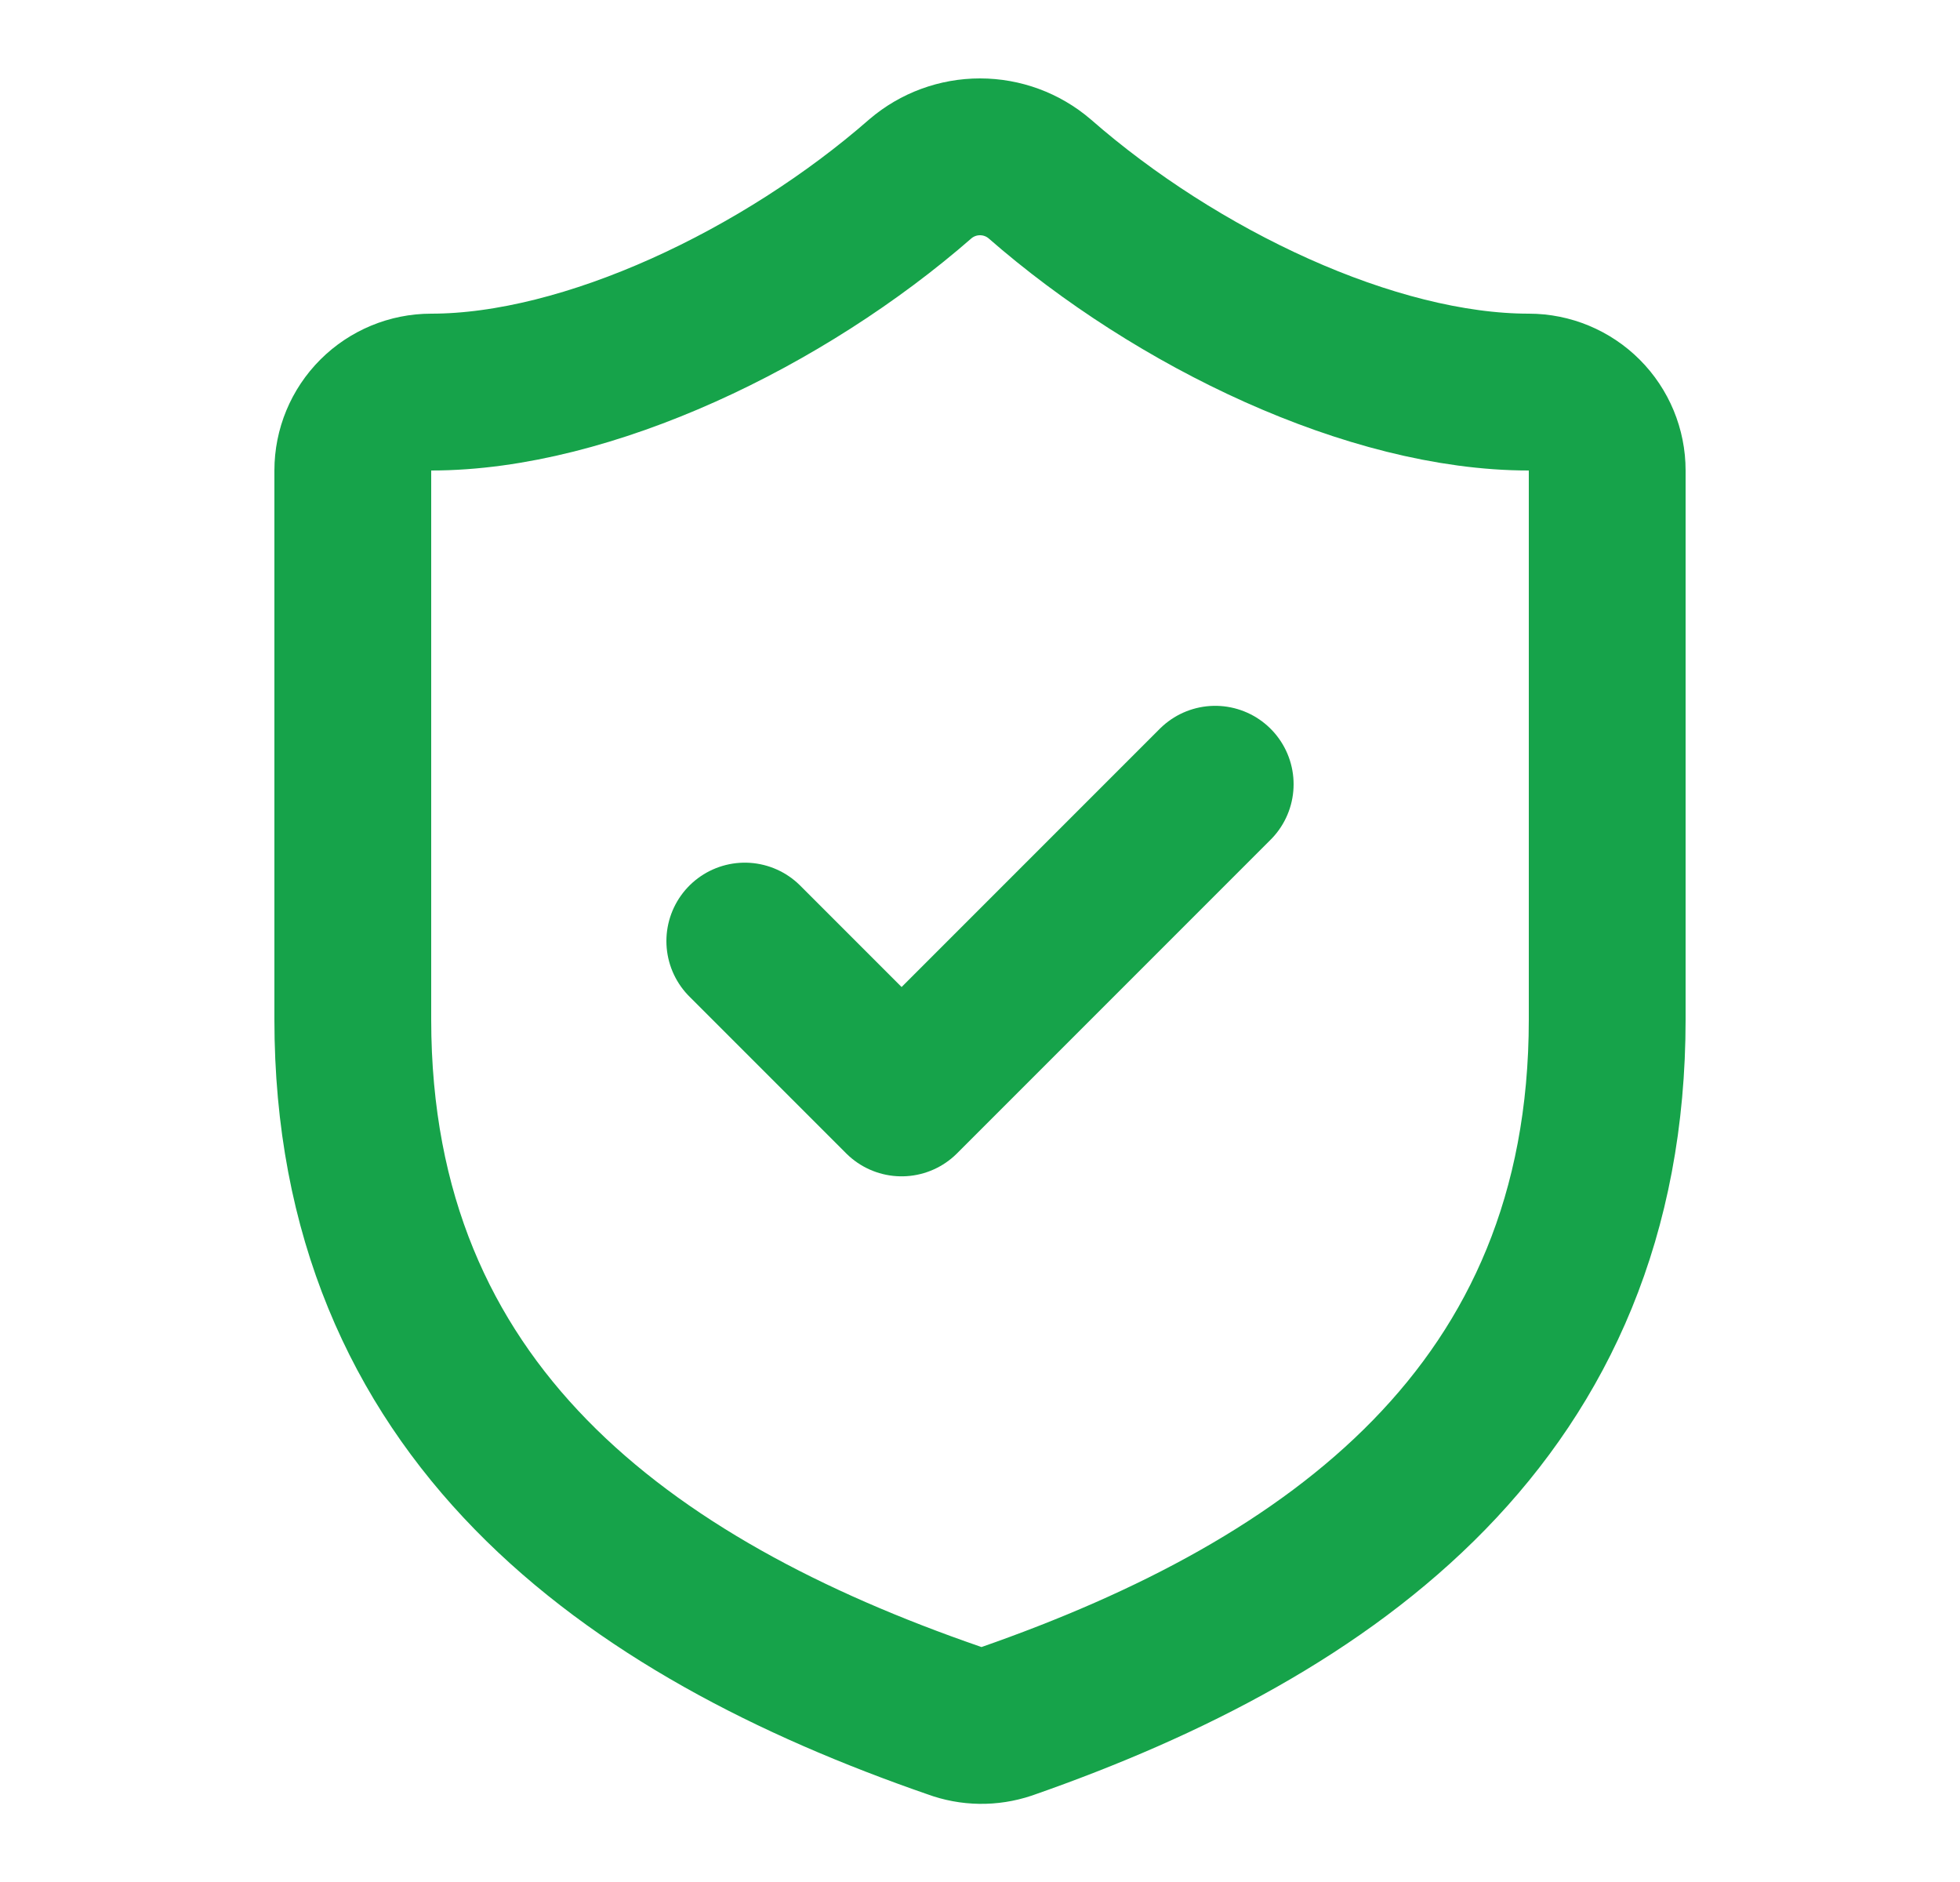 <?xml version="1.0" encoding="utf-8"?>
<svg xmlns="http://www.w3.org/2000/svg" width="25" height="24" viewBox="0 0 25 24" fill="none">
<path d="M9.5 12.001L11.5 14.001L15.5 10.001M20.5 13C20.5 18 17 20.5 12.84 21.951C12.622 22.024 12.386 22.021 12.17 21.941C8 20.5 4.5 18 4.5 13V6C4.5 5.735 4.605 5.481 4.793 5.293C4.98 5.106 5.235 5 5.5 5C7.5 5 10 3.8 11.74 2.28C11.952 2.099 12.221 2 12.5 2C12.779 2 13.048 2.099 13.26 2.28C15.01 3.81 17.5 5 19.5 5C19.765 5 20.02 5.106 20.207 5.293C20.395 5.481 20.5 5.735 20.5 6V13Z" stroke="#16a34a" stroke-width="2" stroke-linecap="round" stroke-linejoin="round"/>
</svg>